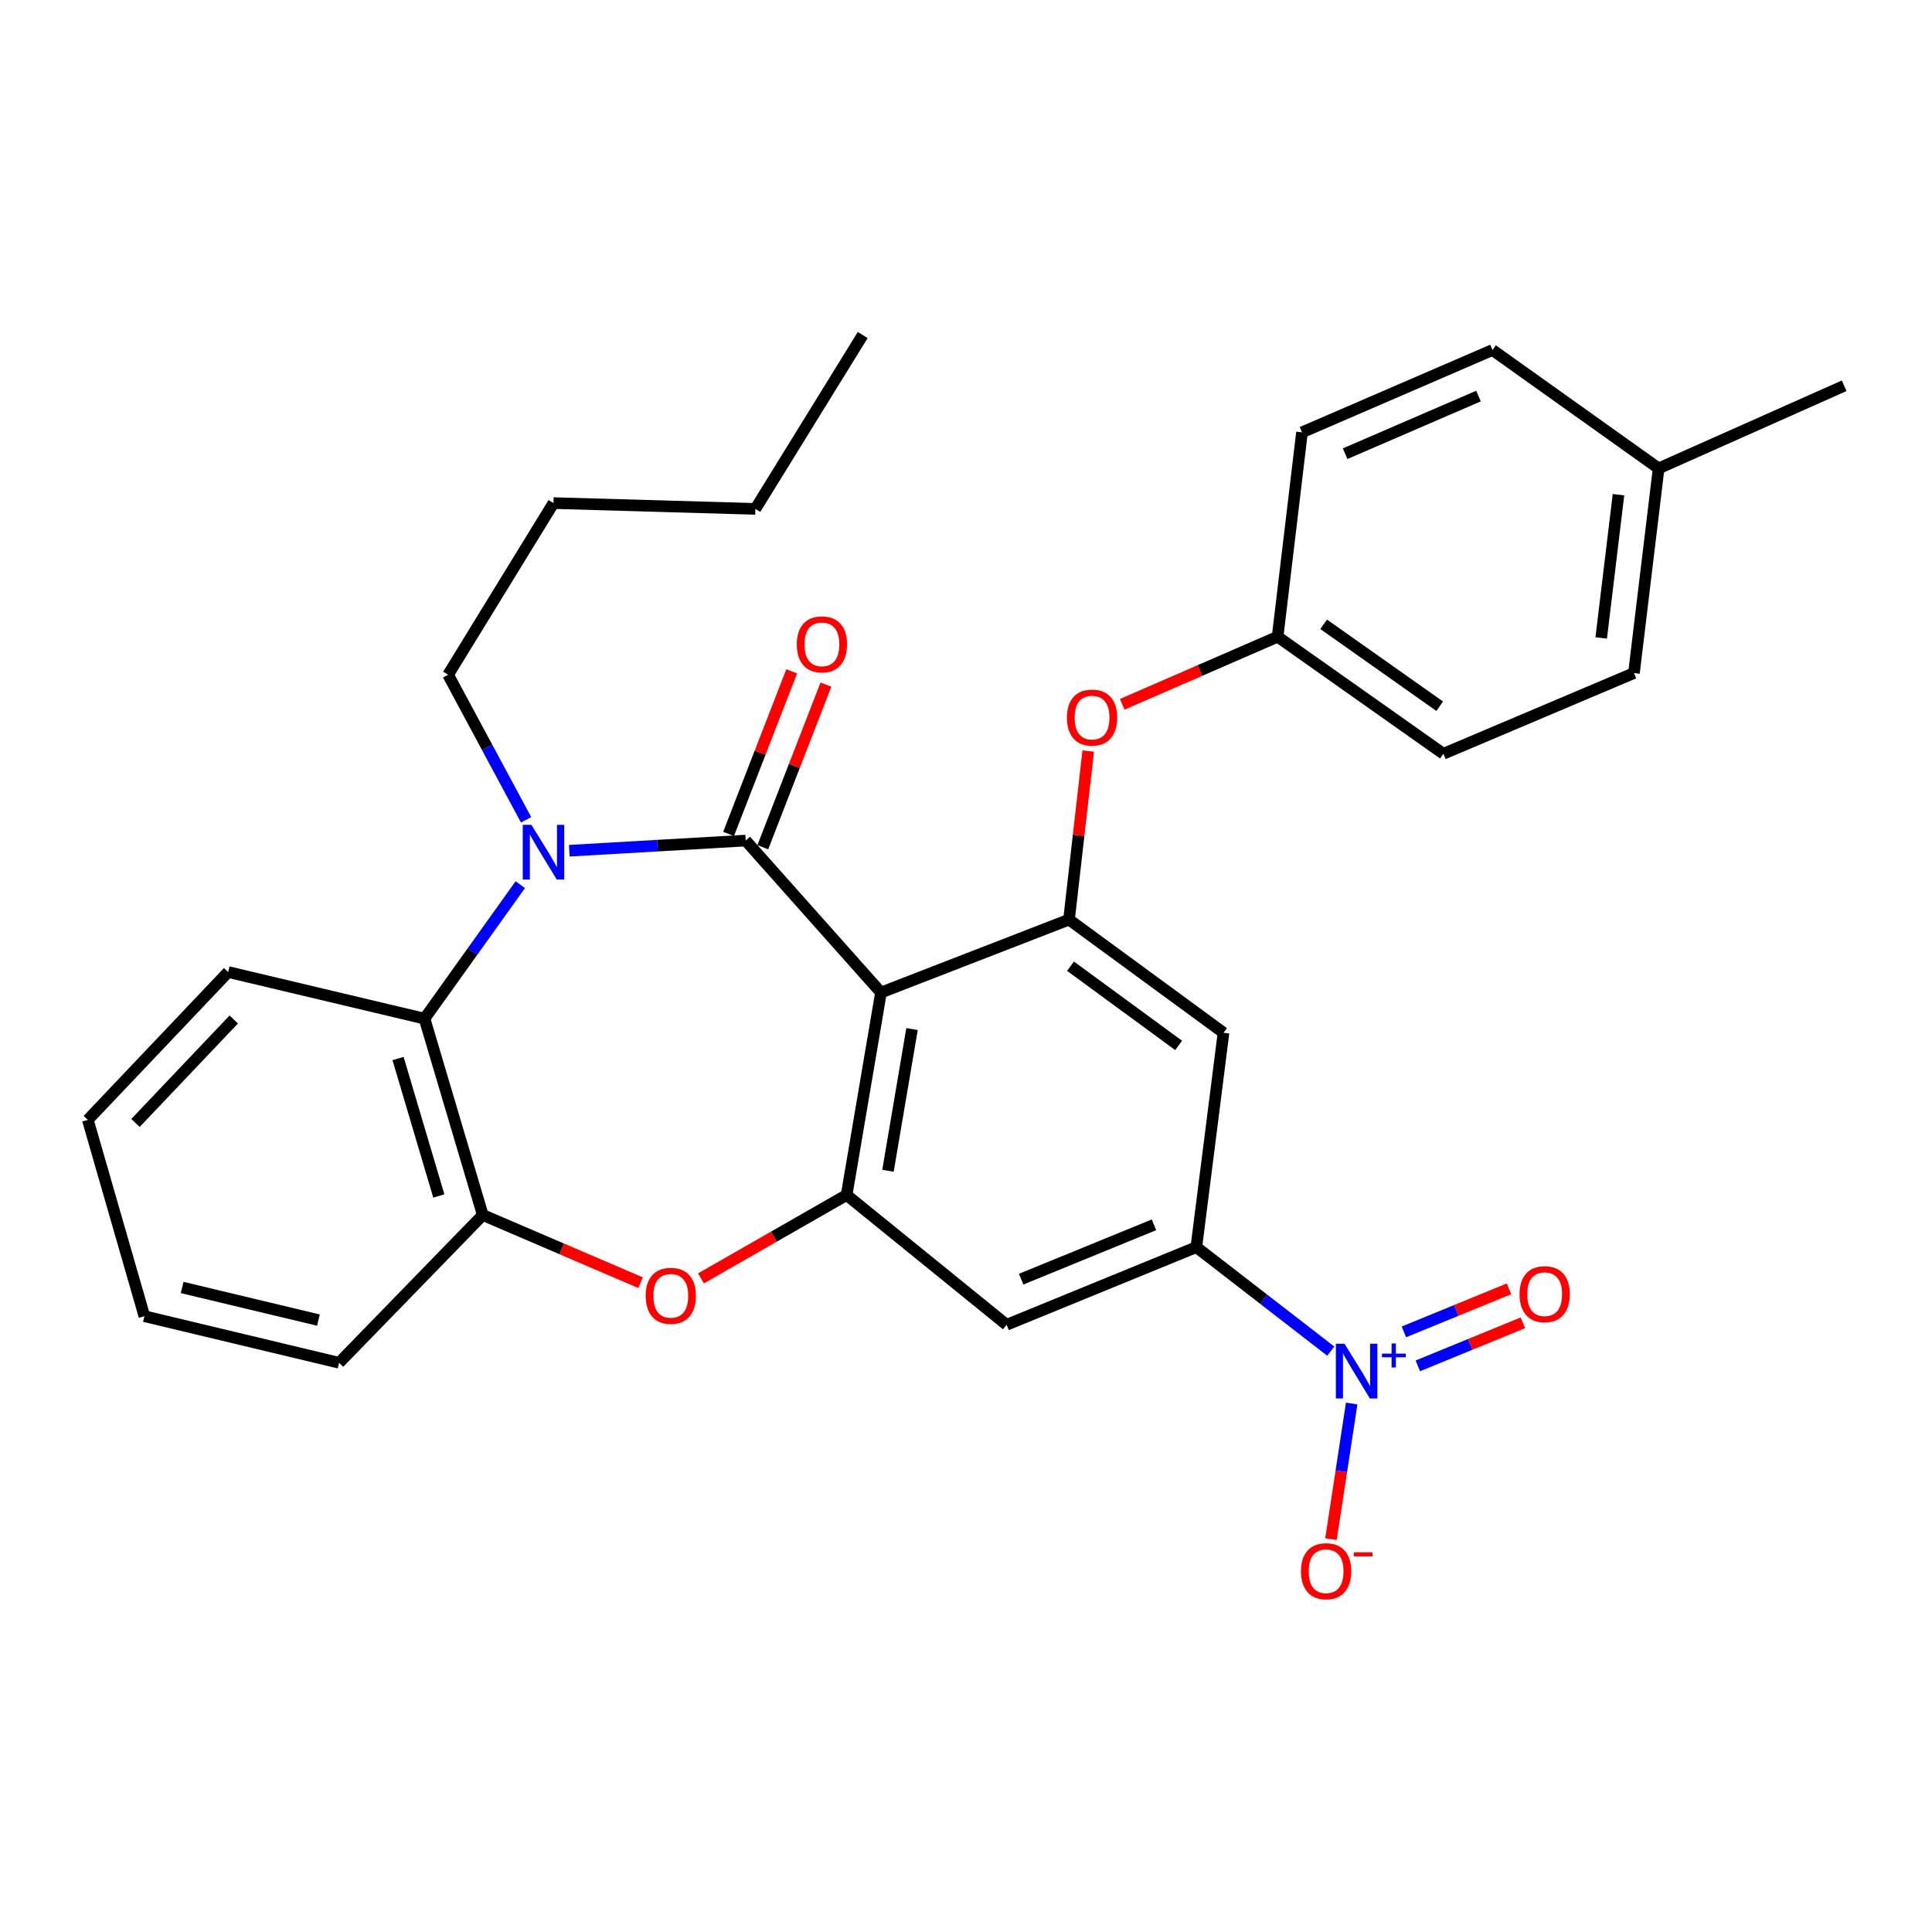 <?xml version='1.0' encoding='iso-8859-1'?>
<svg version='1.1' baseProfile='full'
              xmlns='http://www.w3.org/2000/svg'
                      xmlns:rdkit='http://www.rdkit.org/xml'
                      xmlns:xlink='http://www.w3.org/1999/xlink'
                  xml:space='preserve'
width='1000px' height='1000px' viewBox='0 0 1000 1000'>
<!-- END OF HEADER -->
<rect style='opacity:1.0;fill:#FFFFFF;stroke:none' width='1000' height='1000' x='0' y='0'> </rect>
<path class='bond-0' d='M 385.97,435.078 L 455.997,513.74' style='fill:none;fill-rule:evenodd;stroke:#000000;stroke-width:6px;stroke-linecap:butt;stroke-linejoin:miter;stroke-opacity:1' />
<path class='bond-1' d='M 385.97,435.078 L 340.323,437.707' style='fill:none;fill-rule:evenodd;stroke:#000000;stroke-width:6px;stroke-linecap:butt;stroke-linejoin:miter;stroke-opacity:1' />
<path class='bond-1' d='M 340.323,437.707 L 294.676,440.336' style='fill:none;fill-rule:evenodd;stroke:#0000FF;stroke-width:6px;stroke-linecap:butt;stroke-linejoin:miter;stroke-opacity:1' />
<path class='bond-12' d='M 394.828,438.516 L 411.161,396.441' style='fill:none;fill-rule:evenodd;stroke:#000000;stroke-width:6px;stroke-linecap:butt;stroke-linejoin:miter;stroke-opacity:1' />
<path class='bond-12' d='M 411.161,396.441 L 427.493,354.366' style='fill:none;fill-rule:evenodd;stroke:#FF0000;stroke-width:6px;stroke-linecap:butt;stroke-linejoin:miter;stroke-opacity:1' />
<path class='bond-12' d='M 377.113,431.639 L 393.445,389.565' style='fill:none;fill-rule:evenodd;stroke:#000000;stroke-width:6px;stroke-linecap:butt;stroke-linejoin:miter;stroke-opacity:1' />
<path class='bond-12' d='M 393.445,389.565 L 409.778,347.49' style='fill:none;fill-rule:evenodd;stroke:#FF0000;stroke-width:6px;stroke-linecap:butt;stroke-linejoin:miter;stroke-opacity:1' />
<path class='bond-2' d='M 455.997,513.74 L 438.208,618.532' style='fill:none;fill-rule:evenodd;stroke:#000000;stroke-width:6px;stroke-linecap:butt;stroke-linejoin:miter;stroke-opacity:1' />
<path class='bond-2' d='M 472.064,532.64 L 459.612,605.994' style='fill:none;fill-rule:evenodd;stroke:#000000;stroke-width:6px;stroke-linecap:butt;stroke-linejoin:miter;stroke-opacity:1' />
<path class='bond-4' d='M 455.997,513.74 L 553.325,475.987' style='fill:none;fill-rule:evenodd;stroke:#000000;stroke-width:6px;stroke-linecap:butt;stroke-linejoin:miter;stroke-opacity:1' />
<path class='bond-7' d='M 269.298,457.913 L 244.511,492.578' style='fill:none;fill-rule:evenodd;stroke:#0000FF;stroke-width:6px;stroke-linecap:butt;stroke-linejoin:miter;stroke-opacity:1' />
<path class='bond-7' d='M 244.511,492.578 L 219.724,527.243' style='fill:none;fill-rule:evenodd;stroke:#000000;stroke-width:6px;stroke-linecap:butt;stroke-linejoin:miter;stroke-opacity:1' />
<path class='bond-16' d='M 272.301,424.339 L 252.115,386.793' style='fill:none;fill-rule:evenodd;stroke:#0000FF;stroke-width:6px;stroke-linecap:butt;stroke-linejoin:miter;stroke-opacity:1' />
<path class='bond-16' d='M 252.115,386.793 L 231.929,349.247' style='fill:none;fill-rule:evenodd;stroke:#000000;stroke-width:6px;stroke-linecap:butt;stroke-linejoin:miter;stroke-opacity:1' />
<path class='bond-5' d='M 438.208,618.532 L 400.517,640.111' style='fill:none;fill-rule:evenodd;stroke:#000000;stroke-width:6px;stroke-linecap:butt;stroke-linejoin:miter;stroke-opacity:1' />
<path class='bond-5' d='M 400.517,640.111 L 362.825,661.689' style='fill:none;fill-rule:evenodd;stroke:#FF0000;stroke-width:6px;stroke-linecap:butt;stroke-linejoin:miter;stroke-opacity:1' />
<path class='bond-8' d='M 438.208,618.532 L 521.02,685.709' style='fill:none;fill-rule:evenodd;stroke:#000000;stroke-width:6px;stroke-linecap:butt;stroke-linejoin:miter;stroke-opacity:1' />
<path class='bond-3' d='M 688.821,699.349 L 654.023,672.433' style='fill:none;fill-rule:evenodd;stroke:#0000FF;stroke-width:6px;stroke-linecap:butt;stroke-linejoin:miter;stroke-opacity:1' />
<path class='bond-3' d='M 654.023,672.433 L 619.224,645.517' style='fill:none;fill-rule:evenodd;stroke:#000000;stroke-width:6px;stroke-linecap:butt;stroke-linejoin:miter;stroke-opacity:1' />
<path class='bond-13' d='M 699.623,726.462 L 694.266,761.563' style='fill:none;fill-rule:evenodd;stroke:#0000FF;stroke-width:6px;stroke-linecap:butt;stroke-linejoin:miter;stroke-opacity:1' />
<path class='bond-13' d='M 694.266,761.563 L 688.909,796.665' style='fill:none;fill-rule:evenodd;stroke:#FF0000;stroke-width:6px;stroke-linecap:butt;stroke-linejoin:miter;stroke-opacity:1' />
<path class='bond-14' d='M 733.861,706.969 L 761.058,695.822' style='fill:none;fill-rule:evenodd;stroke:#0000FF;stroke-width:6px;stroke-linecap:butt;stroke-linejoin:miter;stroke-opacity:1' />
<path class='bond-14' d='M 761.058,695.822 L 788.254,684.675' style='fill:none;fill-rule:evenodd;stroke:#FF0000;stroke-width:6px;stroke-linecap:butt;stroke-linejoin:miter;stroke-opacity:1' />
<path class='bond-14' d='M 726.655,689.386 L 753.851,678.239' style='fill:none;fill-rule:evenodd;stroke:#0000FF;stroke-width:6px;stroke-linecap:butt;stroke-linejoin:miter;stroke-opacity:1' />
<path class='bond-14' d='M 753.851,678.239 L 781.047,667.092' style='fill:none;fill-rule:evenodd;stroke:#FF0000;stroke-width:6px;stroke-linecap:butt;stroke-linejoin:miter;stroke-opacity:1' />
<path class='bond-10' d='M 553.325,475.987 L 633.286,534.559' style='fill:none;fill-rule:evenodd;stroke:#000000;stroke-width:6px;stroke-linecap:butt;stroke-linejoin:miter;stroke-opacity:1' />
<path class='bond-10' d='M 554.09,500.104 L 610.062,541.104' style='fill:none;fill-rule:evenodd;stroke:#000000;stroke-width:6px;stroke-linecap:butt;stroke-linejoin:miter;stroke-opacity:1' />
<path class='bond-11' d='M 553.325,475.987 L 558.294,432.362' style='fill:none;fill-rule:evenodd;stroke:#000000;stroke-width:6px;stroke-linecap:butt;stroke-linejoin:miter;stroke-opacity:1' />
<path class='bond-11' d='M 558.294,432.362 L 563.263,388.736' style='fill:none;fill-rule:evenodd;stroke:#FF0000;stroke-width:6px;stroke-linecap:butt;stroke-linejoin:miter;stroke-opacity:1' />
<path class='bond-30' d='M 331.556,663.92 L 290.716,646.399' style='fill:none;fill-rule:evenodd;stroke:#FF0000;stroke-width:6px;stroke-linecap:butt;stroke-linejoin:miter;stroke-opacity:1' />
<path class='bond-30' d='M 290.716,646.399 L 249.876,628.879' style='fill:none;fill-rule:evenodd;stroke:#000000;stroke-width:6px;stroke-linecap:butt;stroke-linejoin:miter;stroke-opacity:1' />
<path class='bond-6' d='M 619.224,645.517 L 633.286,534.559' style='fill:none;fill-rule:evenodd;stroke:#000000;stroke-width:6px;stroke-linecap:butt;stroke-linejoin:miter;stroke-opacity:1' />
<path class='bond-31' d='M 619.224,645.517 L 521.02,685.709' style='fill:none;fill-rule:evenodd;stroke:#000000;stroke-width:6px;stroke-linecap:butt;stroke-linejoin:miter;stroke-opacity:1' />
<path class='bond-31' d='M 597.295,633.958 L 528.552,662.093' style='fill:none;fill-rule:evenodd;stroke:#000000;stroke-width:6px;stroke-linecap:butt;stroke-linejoin:miter;stroke-opacity:1' />
<path class='bond-9' d='M 219.724,527.243 L 249.876,628.879' style='fill:none;fill-rule:evenodd;stroke:#000000;stroke-width:6px;stroke-linecap:butt;stroke-linejoin:miter;stroke-opacity:1' />
<path class='bond-9' d='M 206.029,547.893 L 227.135,619.038' style='fill:none;fill-rule:evenodd;stroke:#000000;stroke-width:6px;stroke-linecap:butt;stroke-linejoin:miter;stroke-opacity:1' />
<path class='bond-22' d='M 219.724,527.243 L 118.099,503.12' style='fill:none;fill-rule:evenodd;stroke:#000000;stroke-width:6px;stroke-linecap:butt;stroke-linejoin:miter;stroke-opacity:1' />
<path class='bond-23' d='M 249.876,628.879 L 175.51,705.377' style='fill:none;fill-rule:evenodd;stroke:#000000;stroke-width:6px;stroke-linecap:butt;stroke-linejoin:miter;stroke-opacity:1' />
<path class='bond-15' d='M 580.863,364.55 L 621.073,347.059' style='fill:none;fill-rule:evenodd;stroke:#FF0000;stroke-width:6px;stroke-linecap:butt;stroke-linejoin:miter;stroke-opacity:1' />
<path class='bond-15' d='M 621.073,347.059 L 661.284,329.568' style='fill:none;fill-rule:evenodd;stroke:#000000;stroke-width:6px;stroke-linecap:butt;stroke-linejoin:miter;stroke-opacity:1' />
<path class='bond-18' d='M 661.284,329.568 L 673.911,223.784' style='fill:none;fill-rule:evenodd;stroke:#000000;stroke-width:6px;stroke-linecap:butt;stroke-linejoin:miter;stroke-opacity:1' />
<path class='bond-19' d='M 661.284,329.568 L 747.105,390.156' style='fill:none;fill-rule:evenodd;stroke:#000000;stroke-width:6px;stroke-linecap:butt;stroke-linejoin:miter;stroke-opacity:1' />
<path class='bond-19' d='M 685.117,323.132 L 745.192,365.544' style='fill:none;fill-rule:evenodd;stroke:#000000;stroke-width:6px;stroke-linecap:butt;stroke-linejoin:miter;stroke-opacity:1' />
<path class='bond-25' d='M 231.929,349.247 L 286.478,260.396' style='fill:none;fill-rule:evenodd;stroke:#000000;stroke-width:6px;stroke-linecap:butt;stroke-linejoin:miter;stroke-opacity:1' />
<path class='bond-17' d='M 858.506,242.438 L 845.731,348.371' style='fill:none;fill-rule:evenodd;stroke:#000000;stroke-width:6px;stroke-linecap:butt;stroke-linejoin:miter;stroke-opacity:1' />
<path class='bond-17' d='M 837.723,256.053 L 828.781,330.206' style='fill:none;fill-rule:evenodd;stroke:#000000;stroke-width:6px;stroke-linecap:butt;stroke-linejoin:miter;stroke-opacity:1' />
<path class='bond-24' d='M 858.506,242.438 L 954.545,199.671' style='fill:none;fill-rule:evenodd;stroke:#000000;stroke-width:6px;stroke-linecap:butt;stroke-linejoin:miter;stroke-opacity:1' />
<path class='bond-33' d='M 858.506,242.438 L 772.516,181.164' style='fill:none;fill-rule:evenodd;stroke:#000000;stroke-width:6px;stroke-linecap:butt;stroke-linejoin:miter;stroke-opacity:1' />
<path class='bond-20' d='M 673.911,223.784 L 772.516,181.164' style='fill:none;fill-rule:evenodd;stroke:#000000;stroke-width:6px;stroke-linecap:butt;stroke-linejoin:miter;stroke-opacity:1' />
<path class='bond-20' d='M 696.241,234.834 L 765.265,205' style='fill:none;fill-rule:evenodd;stroke:#000000;stroke-width:6px;stroke-linecap:butt;stroke-linejoin:miter;stroke-opacity:1' />
<path class='bond-21' d='M 747.105,390.156 L 845.731,348.371' style='fill:none;fill-rule:evenodd;stroke:#000000;stroke-width:6px;stroke-linecap:butt;stroke-linejoin:miter;stroke-opacity:1' />
<path class='bond-27' d='M 118.099,503.12 L 45.455,579.639' style='fill:none;fill-rule:evenodd;stroke:#000000;stroke-width:6px;stroke-linecap:butt;stroke-linejoin:miter;stroke-opacity:1' />
<path class='bond-27' d='M 120.984,527.682 L 70.133,581.245' style='fill:none;fill-rule:evenodd;stroke:#000000;stroke-width:6px;stroke-linecap:butt;stroke-linejoin:miter;stroke-opacity:1' />
<path class='bond-32' d='M 175.51,705.377 L 74.741,681.264' style='fill:none;fill-rule:evenodd;stroke:#000000;stroke-width:6px;stroke-linecap:butt;stroke-linejoin:miter;stroke-opacity:1' />
<path class='bond-32' d='M 164.817,683.279 L 94.278,666.4' style='fill:none;fill-rule:evenodd;stroke:#000000;stroke-width:6px;stroke-linecap:butt;stroke-linejoin:miter;stroke-opacity:1' />
<path class='bond-26' d='M 286.478,260.396 L 390.975,263.405' style='fill:none;fill-rule:evenodd;stroke:#000000;stroke-width:6px;stroke-linecap:butt;stroke-linejoin:miter;stroke-opacity:1' />
<path class='bond-29' d='M 390.975,263.405 L 446.538,173.404' style='fill:none;fill-rule:evenodd;stroke:#000000;stroke-width:6px;stroke-linecap:butt;stroke-linejoin:miter;stroke-opacity:1' />
<path class='bond-28' d='M 45.455,579.639 L 74.741,681.264' style='fill:none;fill-rule:evenodd;stroke:#000000;stroke-width:6px;stroke-linecap:butt;stroke-linejoin:miter;stroke-opacity:1' />
<path  class='atom-2' d='M 275.056 426.946
L 284.336 441.946
Q 285.256 443.426, 286.736 446.106
Q 288.216 448.786, 288.296 448.946
L 288.296 426.946
L 292.056 426.946
L 292.056 455.266
L 288.176 455.266
L 278.216 438.866
Q 277.056 436.946, 275.816 434.746
Q 274.616 432.546, 274.256 431.866
L 274.256 455.266
L 270.576 455.266
L 270.576 426.946
L 275.056 426.946
' fill='#0000FF'/>
<path  class='atom-4' d='M 695.923 695.524
L 705.203 710.524
Q 706.123 712.004, 707.603 714.684
Q 709.083 717.364, 709.163 717.524
L 709.163 695.524
L 712.923 695.524
L 712.923 723.844
L 709.043 723.844
L 699.083 707.444
Q 697.923 705.524, 696.683 703.324
Q 695.483 701.124, 695.123 700.444
L 695.123 723.844
L 691.443 723.844
L 691.443 695.524
L 695.923 695.524
' fill='#0000FF'/>
<path  class='atom-4' d='M 715.299 700.629
L 720.289 700.629
L 720.289 695.376
L 722.506 695.376
L 722.506 700.629
L 727.628 700.629
L 727.628 702.53
L 722.506 702.53
L 722.506 707.81
L 720.289 707.81
L 720.289 702.53
L 715.299 702.53
L 715.299 700.629
' fill='#0000FF'/>
<path  class='atom-6' d='M 334.204 670.713
Q 334.204 663.913, 337.564 660.113
Q 340.924 656.313, 347.204 656.313
Q 353.484 656.313, 356.844 660.113
Q 360.204 663.913, 360.204 670.713
Q 360.204 677.593, 356.804 681.513
Q 353.404 685.393, 347.204 685.393
Q 340.964 685.393, 337.564 681.513
Q 334.204 677.633, 334.204 670.713
M 347.204 682.193
Q 351.524 682.193, 353.844 679.313
Q 356.204 676.393, 356.204 670.713
Q 356.204 665.153, 353.844 662.353
Q 351.524 659.513, 347.204 659.513
Q 342.884 659.513, 340.524 662.313
Q 338.204 665.113, 338.204 670.713
Q 338.204 676.433, 340.524 679.313
Q 342.884 682.193, 347.204 682.193
' fill='#FF0000'/>
<path  class='atom-12' d='M 552.244 371.423
Q 552.244 364.623, 555.604 360.823
Q 558.964 357.023, 565.244 357.023
Q 571.524 357.023, 574.884 360.823
Q 578.244 364.623, 578.244 371.423
Q 578.244 378.303, 574.844 382.223
Q 571.444 386.103, 565.244 386.103
Q 559.004 386.103, 555.604 382.223
Q 552.244 378.343, 552.244 371.423
M 565.244 382.903
Q 569.564 382.903, 571.884 380.023
Q 574.244 377.103, 574.244 371.423
Q 574.244 365.863, 571.884 363.063
Q 569.564 360.223, 565.244 360.223
Q 560.924 360.223, 558.564 363.023
Q 556.244 365.823, 556.244 371.423
Q 556.244 377.143, 558.564 380.023
Q 560.924 382.903, 565.244 382.903
' fill='#FF0000'/>
<path  class='atom-13' d='M 412.423 333.523
Q 412.423 326.723, 415.783 322.923
Q 419.143 319.123, 425.423 319.123
Q 431.703 319.123, 435.063 322.923
Q 438.423 326.723, 438.423 333.523
Q 438.423 340.403, 435.023 344.323
Q 431.623 348.203, 425.423 348.203
Q 419.183 348.203, 415.783 344.323
Q 412.423 340.443, 412.423 333.523
M 425.423 345.003
Q 429.743 345.003, 432.063 342.123
Q 434.423 339.203, 434.423 333.523
Q 434.423 327.963, 432.063 325.163
Q 429.743 322.323, 425.423 322.323
Q 421.103 322.323, 418.743 325.123
Q 416.423 327.923, 416.423 333.523
Q 416.423 339.243, 418.743 342.123
Q 421.103 345.003, 425.423 345.003
' fill='#FF0000'/>
<path  class='atom-14' d='M 673.39 813.258
Q 673.39 806.458, 676.75 802.658
Q 680.11 798.858, 686.39 798.858
Q 692.67 798.858, 696.03 802.658
Q 699.39 806.458, 699.39 813.258
Q 699.39 820.138, 695.99 824.058
Q 692.59 827.938, 686.39 827.938
Q 680.15 827.938, 676.75 824.058
Q 673.39 820.178, 673.39 813.258
M 686.39 824.738
Q 690.71 824.738, 693.03 821.858
Q 695.39 818.938, 695.39 813.258
Q 695.39 807.698, 693.03 804.898
Q 690.71 802.058, 686.39 802.058
Q 682.07 802.058, 679.71 804.858
Q 677.39 807.658, 677.39 813.258
Q 677.39 818.978, 679.71 821.858
Q 682.07 824.738, 686.39 824.738
' fill='#FF0000'/>
<path  class='atom-14' d='M 700.71 803.48
L 710.398 803.48
L 710.398 805.592
L 700.71 805.592
L 700.71 803.48
' fill='#FF0000'/>
<path  class='atom-15' d='M 786.522 669.868
Q 786.522 663.068, 789.882 659.268
Q 793.242 655.468, 799.522 655.468
Q 805.802 655.468, 809.162 659.268
Q 812.522 663.068, 812.522 669.868
Q 812.522 676.748, 809.122 680.668
Q 805.722 684.548, 799.522 684.548
Q 793.282 684.548, 789.882 680.668
Q 786.522 676.788, 786.522 669.868
M 799.522 681.348
Q 803.842 681.348, 806.162 678.468
Q 808.522 675.548, 808.522 669.868
Q 808.522 664.308, 806.162 661.508
Q 803.842 658.668, 799.522 658.668
Q 795.202 658.668, 792.842 661.468
Q 790.522 664.268, 790.522 669.868
Q 790.522 675.588, 792.842 678.468
Q 795.202 681.348, 799.522 681.348
' fill='#FF0000'/>
</svg>
